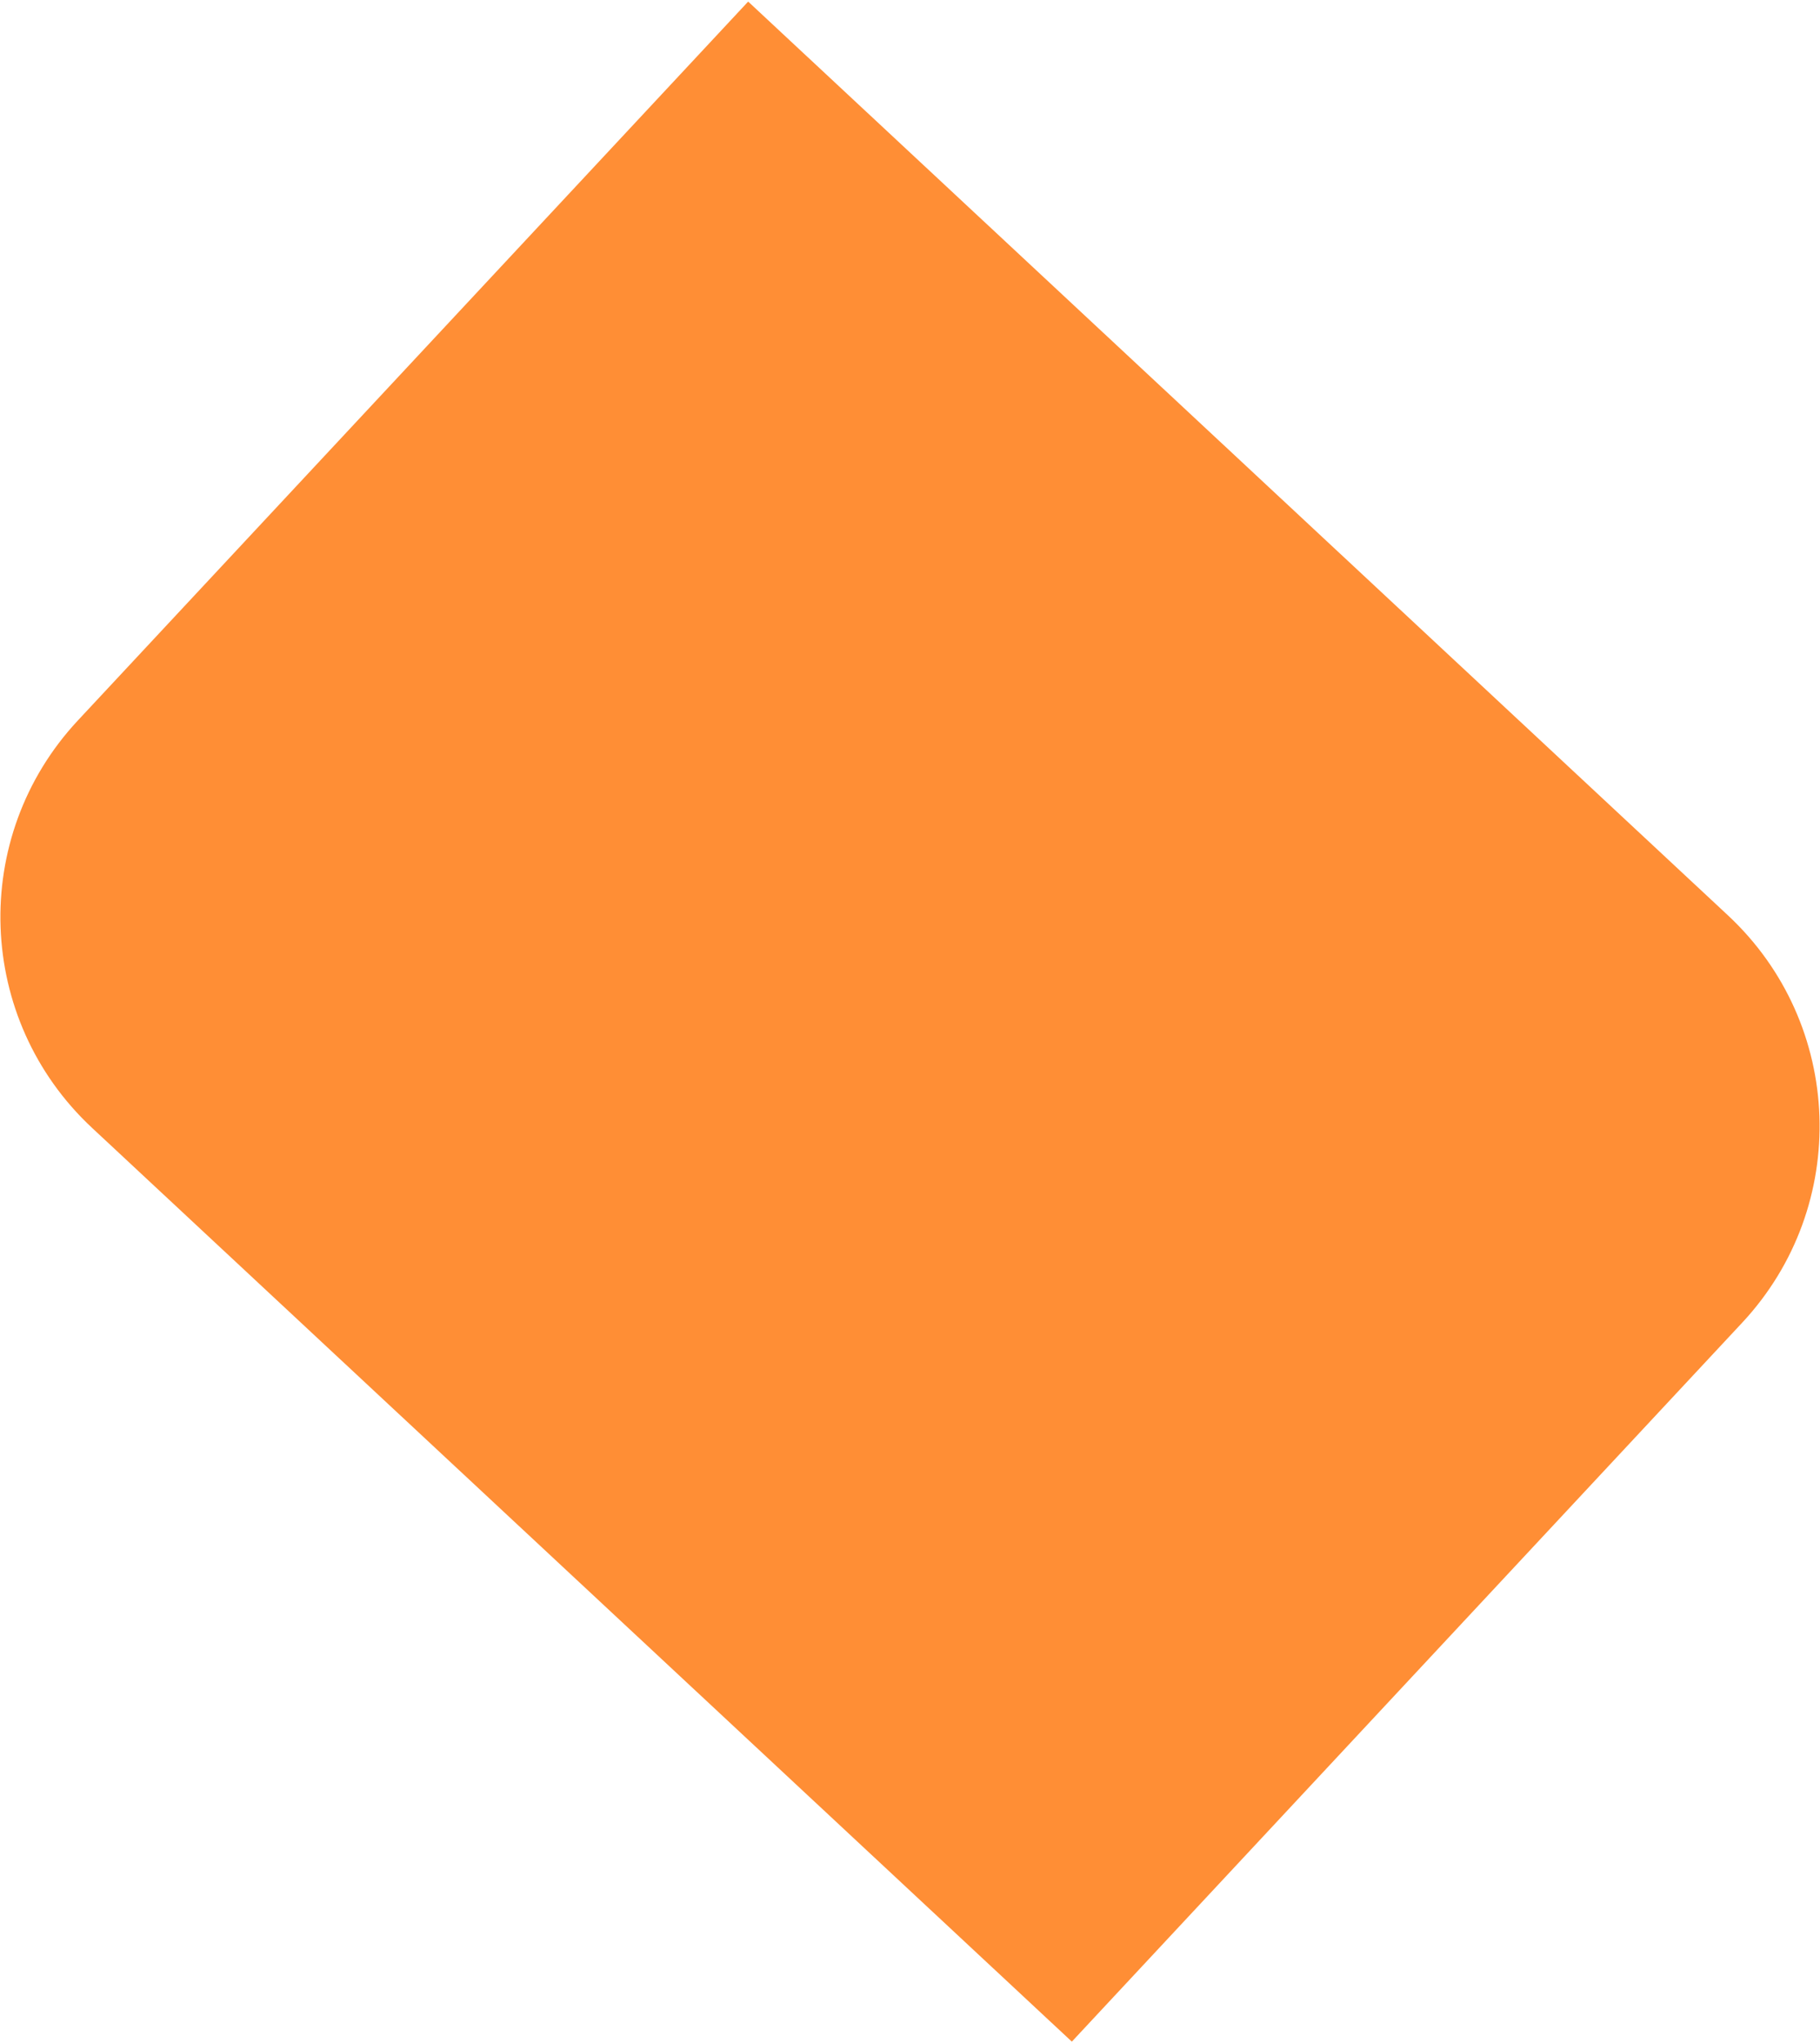 <?xml version="1.0" encoding="UTF-8"?>
<svg width="1061px" height="1191px" viewBox="0 0 1061 1191" version="1.1" xmlns="http://www.w3.org/2000/svg" xmlns:xlink="http://www.w3.org/1999/xlink">
    <!-- Generator: Sketch 55 (78076) - https://sketchapp.com -->
    <title>Rectangle</title>
    <desc>Created with Sketch.</desc>
    <g id="Playengo" stroke="none" stroke-width="1" fill="none" fill-rule="evenodd">
        <g id="Artboard" transform="translate(-1112, -139)" fill="#FF8E35">
            <path d="M1440,260 L2013,260 L2013,1041 C2013,1133.784 1937.784,1209 1845,1209 L1272,1209 L1272,428 C1272,335.216 1347.216,260 1440,260 Z" id="Rectangle" transform="translate(1642.5, 734.5) rotate(-47) translate(-1642.5, -734.5) "></path>
        </g>
    </g>
</svg>
